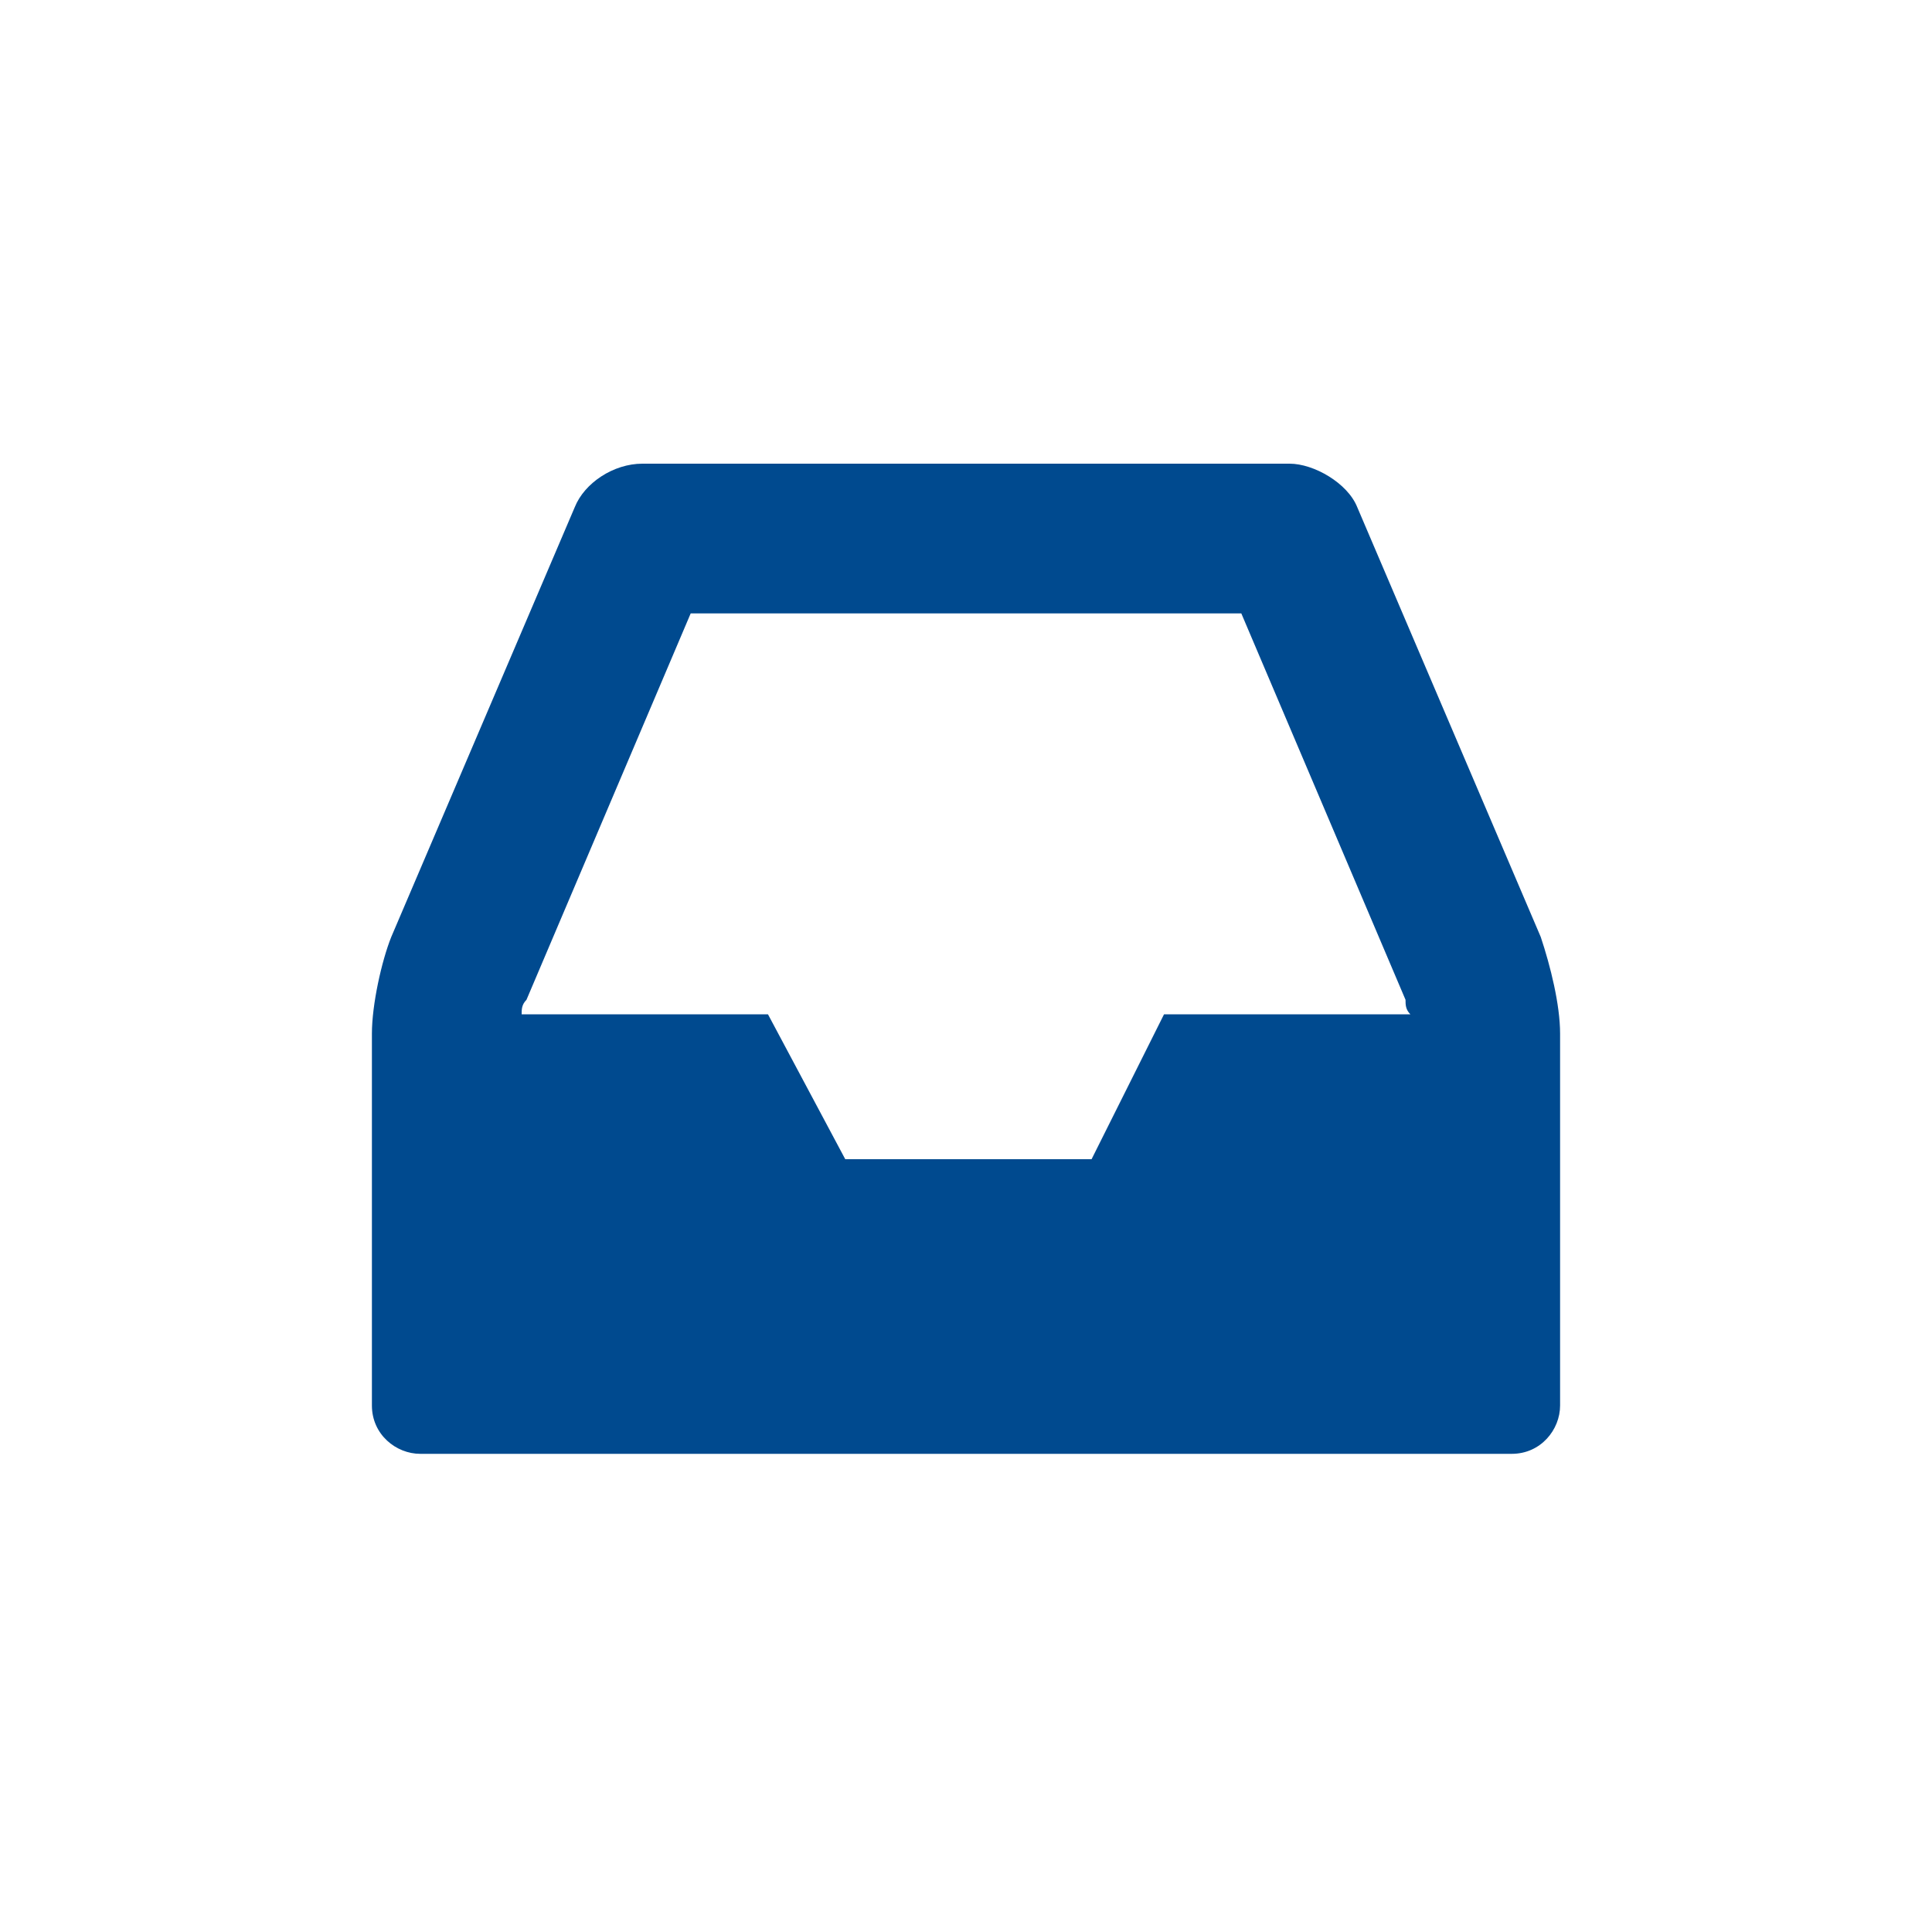 <?xml version="1.0" encoding="utf-8"?>
<!-- Generator: Adobe Illustrator 21.1.0, SVG Export Plug-In . SVG Version: 6.00 Build 0)  -->
<svg version="1.1" id="Ebene_1" xmlns="http://www.w3.org/2000/svg" xmlns:xlink="http://www.w3.org/1999/xlink" x="0px" y="0px"
	 viewBox="0 0 40 40" style="enable-background:new 0 0 40 40;" xml:space="preserve">
<style type="text/css">
	.st0{clip-path:url(#SVGID_2_);fill:#004A8F;}
</style>
<g>
	<defs>
		<rect id="SVGID_1_" width="40" height="40"/>
	</defs>
	<clipPath id="SVGID_2_">
		<use xlink:href="#SVGID_1_"  style="overflow:visible;"/>
	</clipPath>
	<path class="st0" d="M32.3,21.4c0-0.6-0.2-1.4-0.4-2l-3.8-8.9c-0.2-0.5-0.9-0.9-1.4-0.9H13.3c-0.6,0-1.2,0.4-1.4,0.9l-3.8,8.9
		c-0.2,0.5-0.4,1.4-0.4,2v7.7c0,0.6,0.5,1,1,1h22.6c0.6,0,1-0.5,1-1V21.4z M24.1,21L22.6,24h-5.1L15.9,21h-5.1c0-0.1,0-0.2,0.1-0.3
		l3.4-8h11.4l3.4,8c0,0.1,0,0.2,0.1,0.3H24.1z"/>
</g>
</svg>
